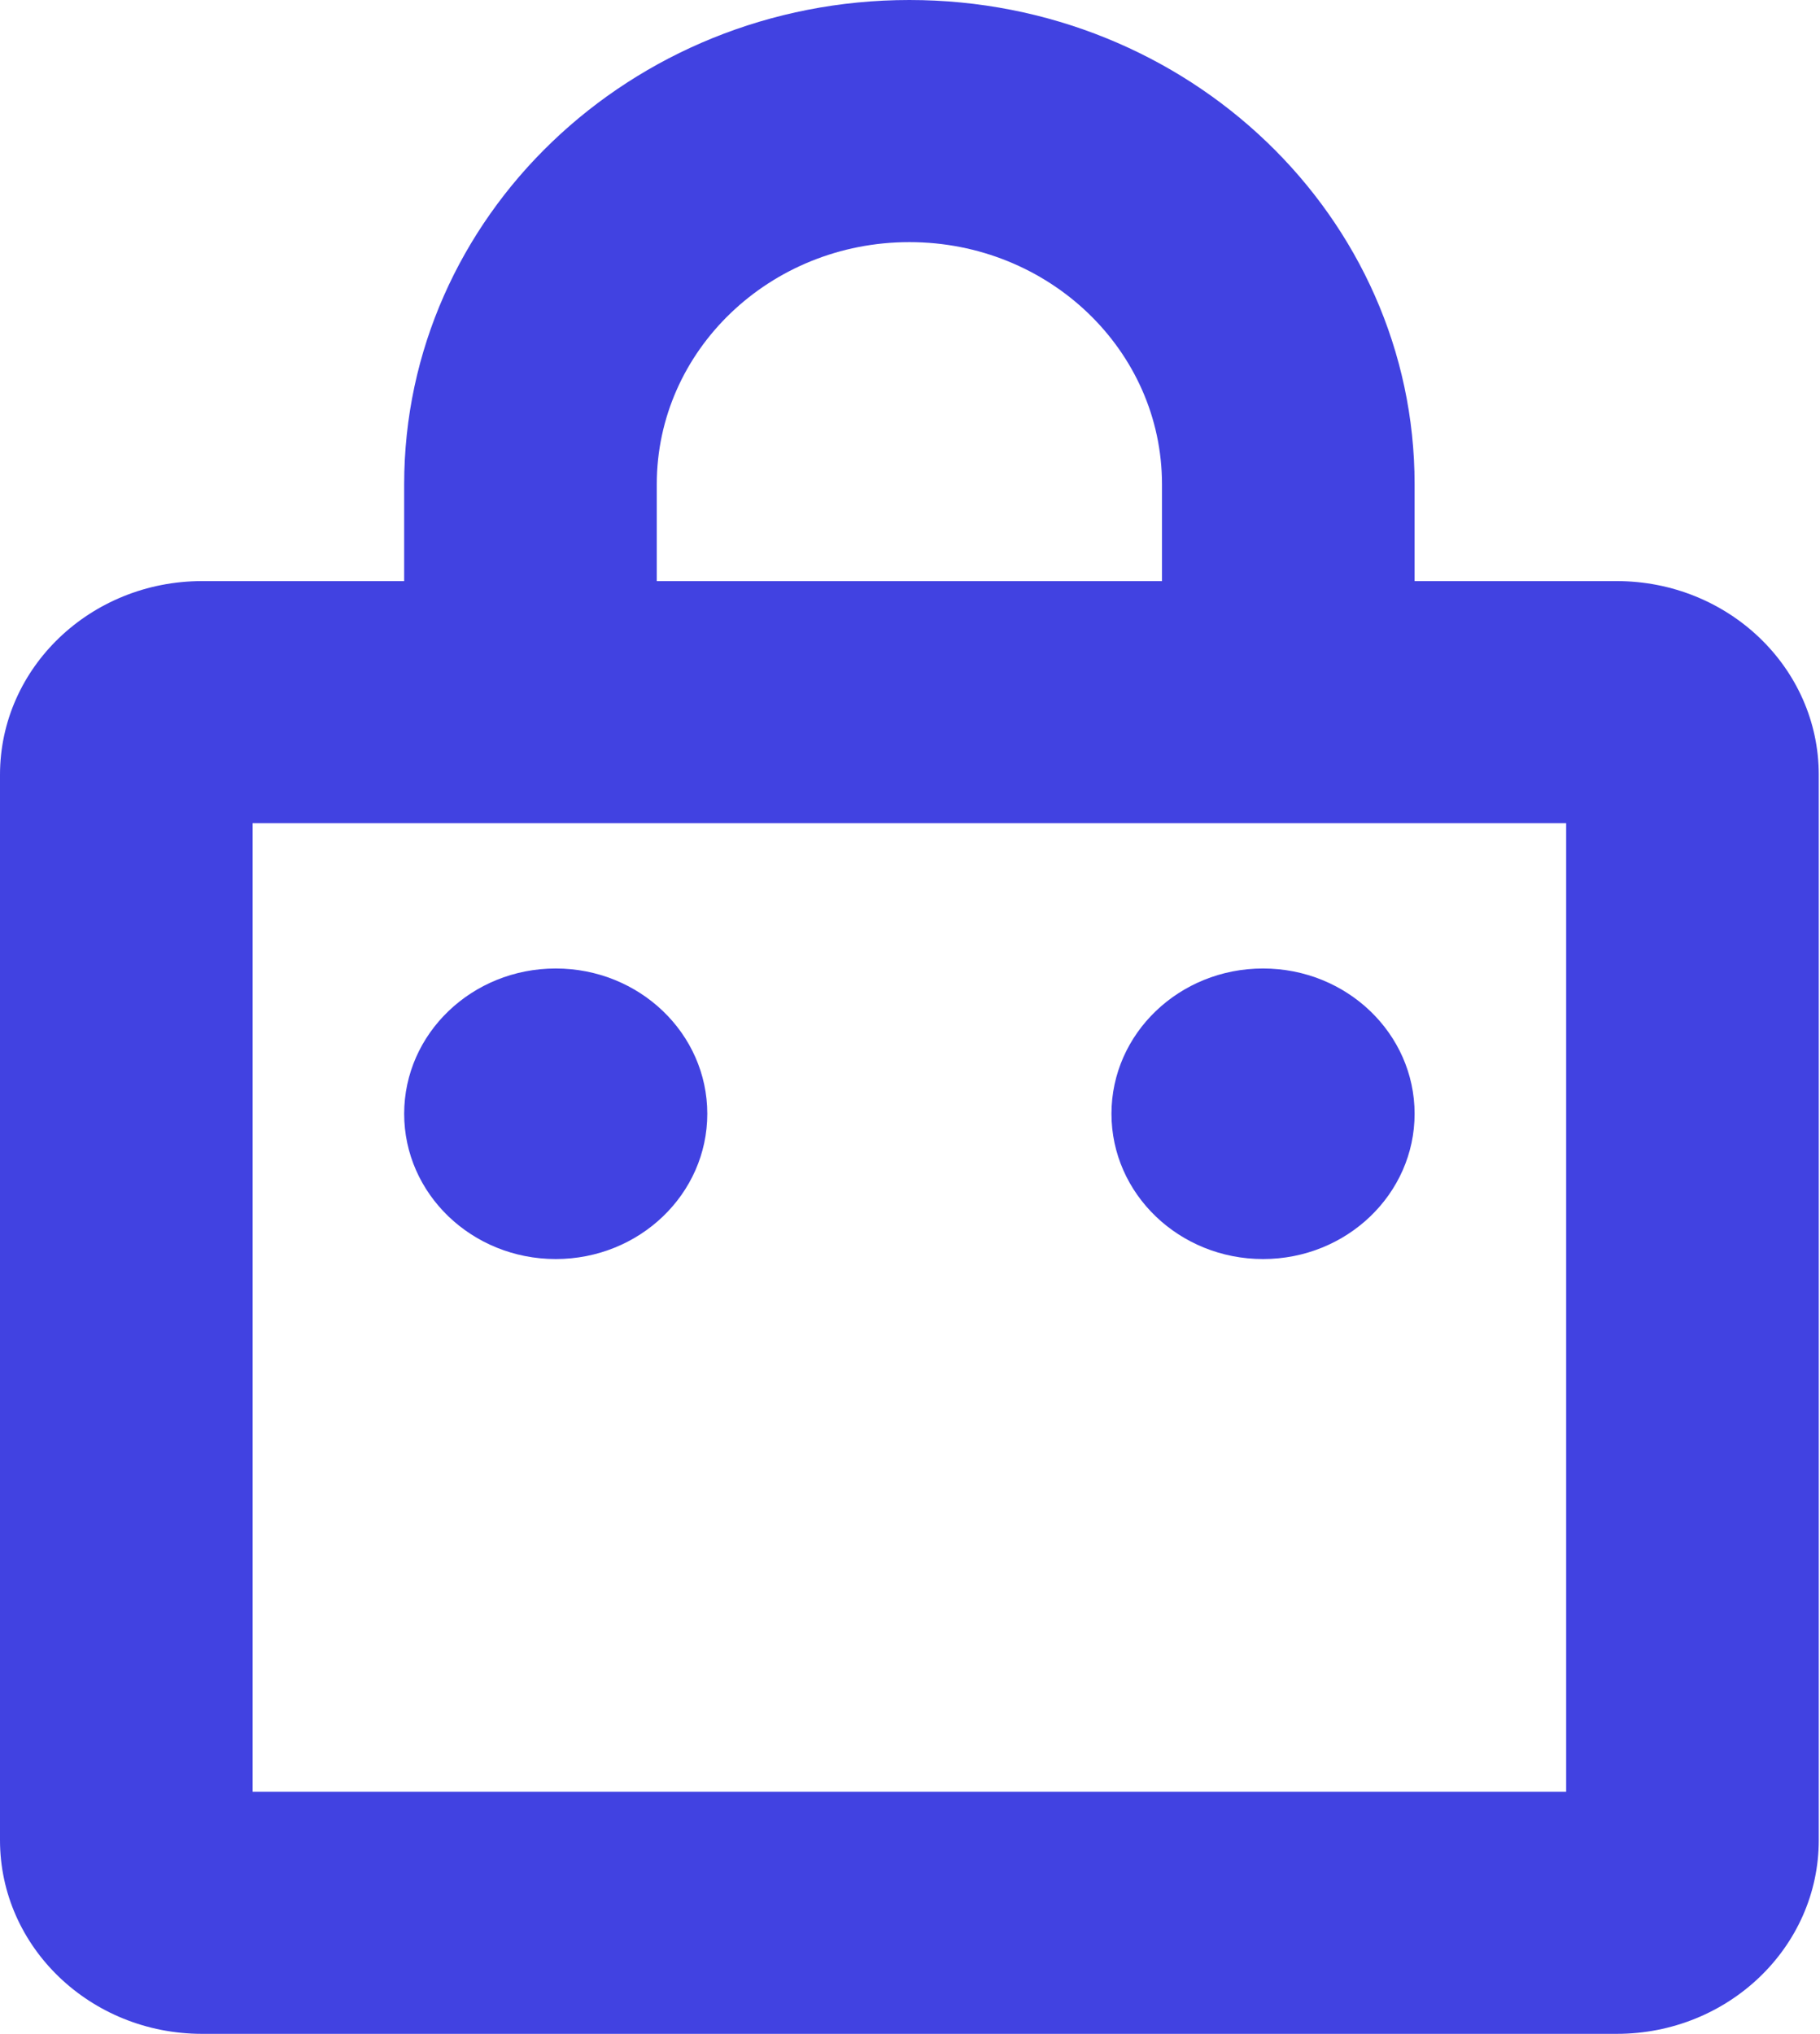 <?xml version="1.0" encoding="UTF-8"?> <svg xmlns="http://www.w3.org/2000/svg" width="111" height="124" viewBox="0 0 111 124" fill="none"> <path d="M43.137 67.905C43.137 72.796 38.999 76.762 33.894 76.762C28.788 76.762 24.65 72.796 24.65 67.905C24.65 63.013 28.788 59.047 33.894 59.047C38.999 59.047 43.137 63.013 43.137 67.905Z" fill="#4142E1"></path> <path d="M86.275 67.905C86.275 72.796 82.136 76.762 77.031 76.762C71.926 76.762 67.787 72.796 67.787 67.905C67.787 63.013 71.926 59.047 77.031 59.047C82.136 59.047 86.275 63.013 86.275 67.905Z" fill="#4142E1"></path> <path fill-rule="evenodd" clip-rule="evenodd" d="M55.462 0C38.445 0 24.65 13.218 24.65 29.524V35.428H12.325C5.518 35.428 0 40.716 0 47.238V112.19C0 118.713 5.518 124 12.325 124H98.6C105.407 124 110.925 118.713 110.925 112.19V47.238C110.925 40.716 105.407 35.428 98.6 35.428H86.275V29.524C86.275 13.218 72.479 0 55.462 0ZM55.462 14.762C46.954 14.762 40.056 21.371 40.056 29.524V35.428H70.868V29.524C70.868 21.371 63.971 14.762 55.462 14.762ZM15.406 50.19V109.238H95.518V50.19H15.406Z" fill="#4142E1"></path> </svg> 